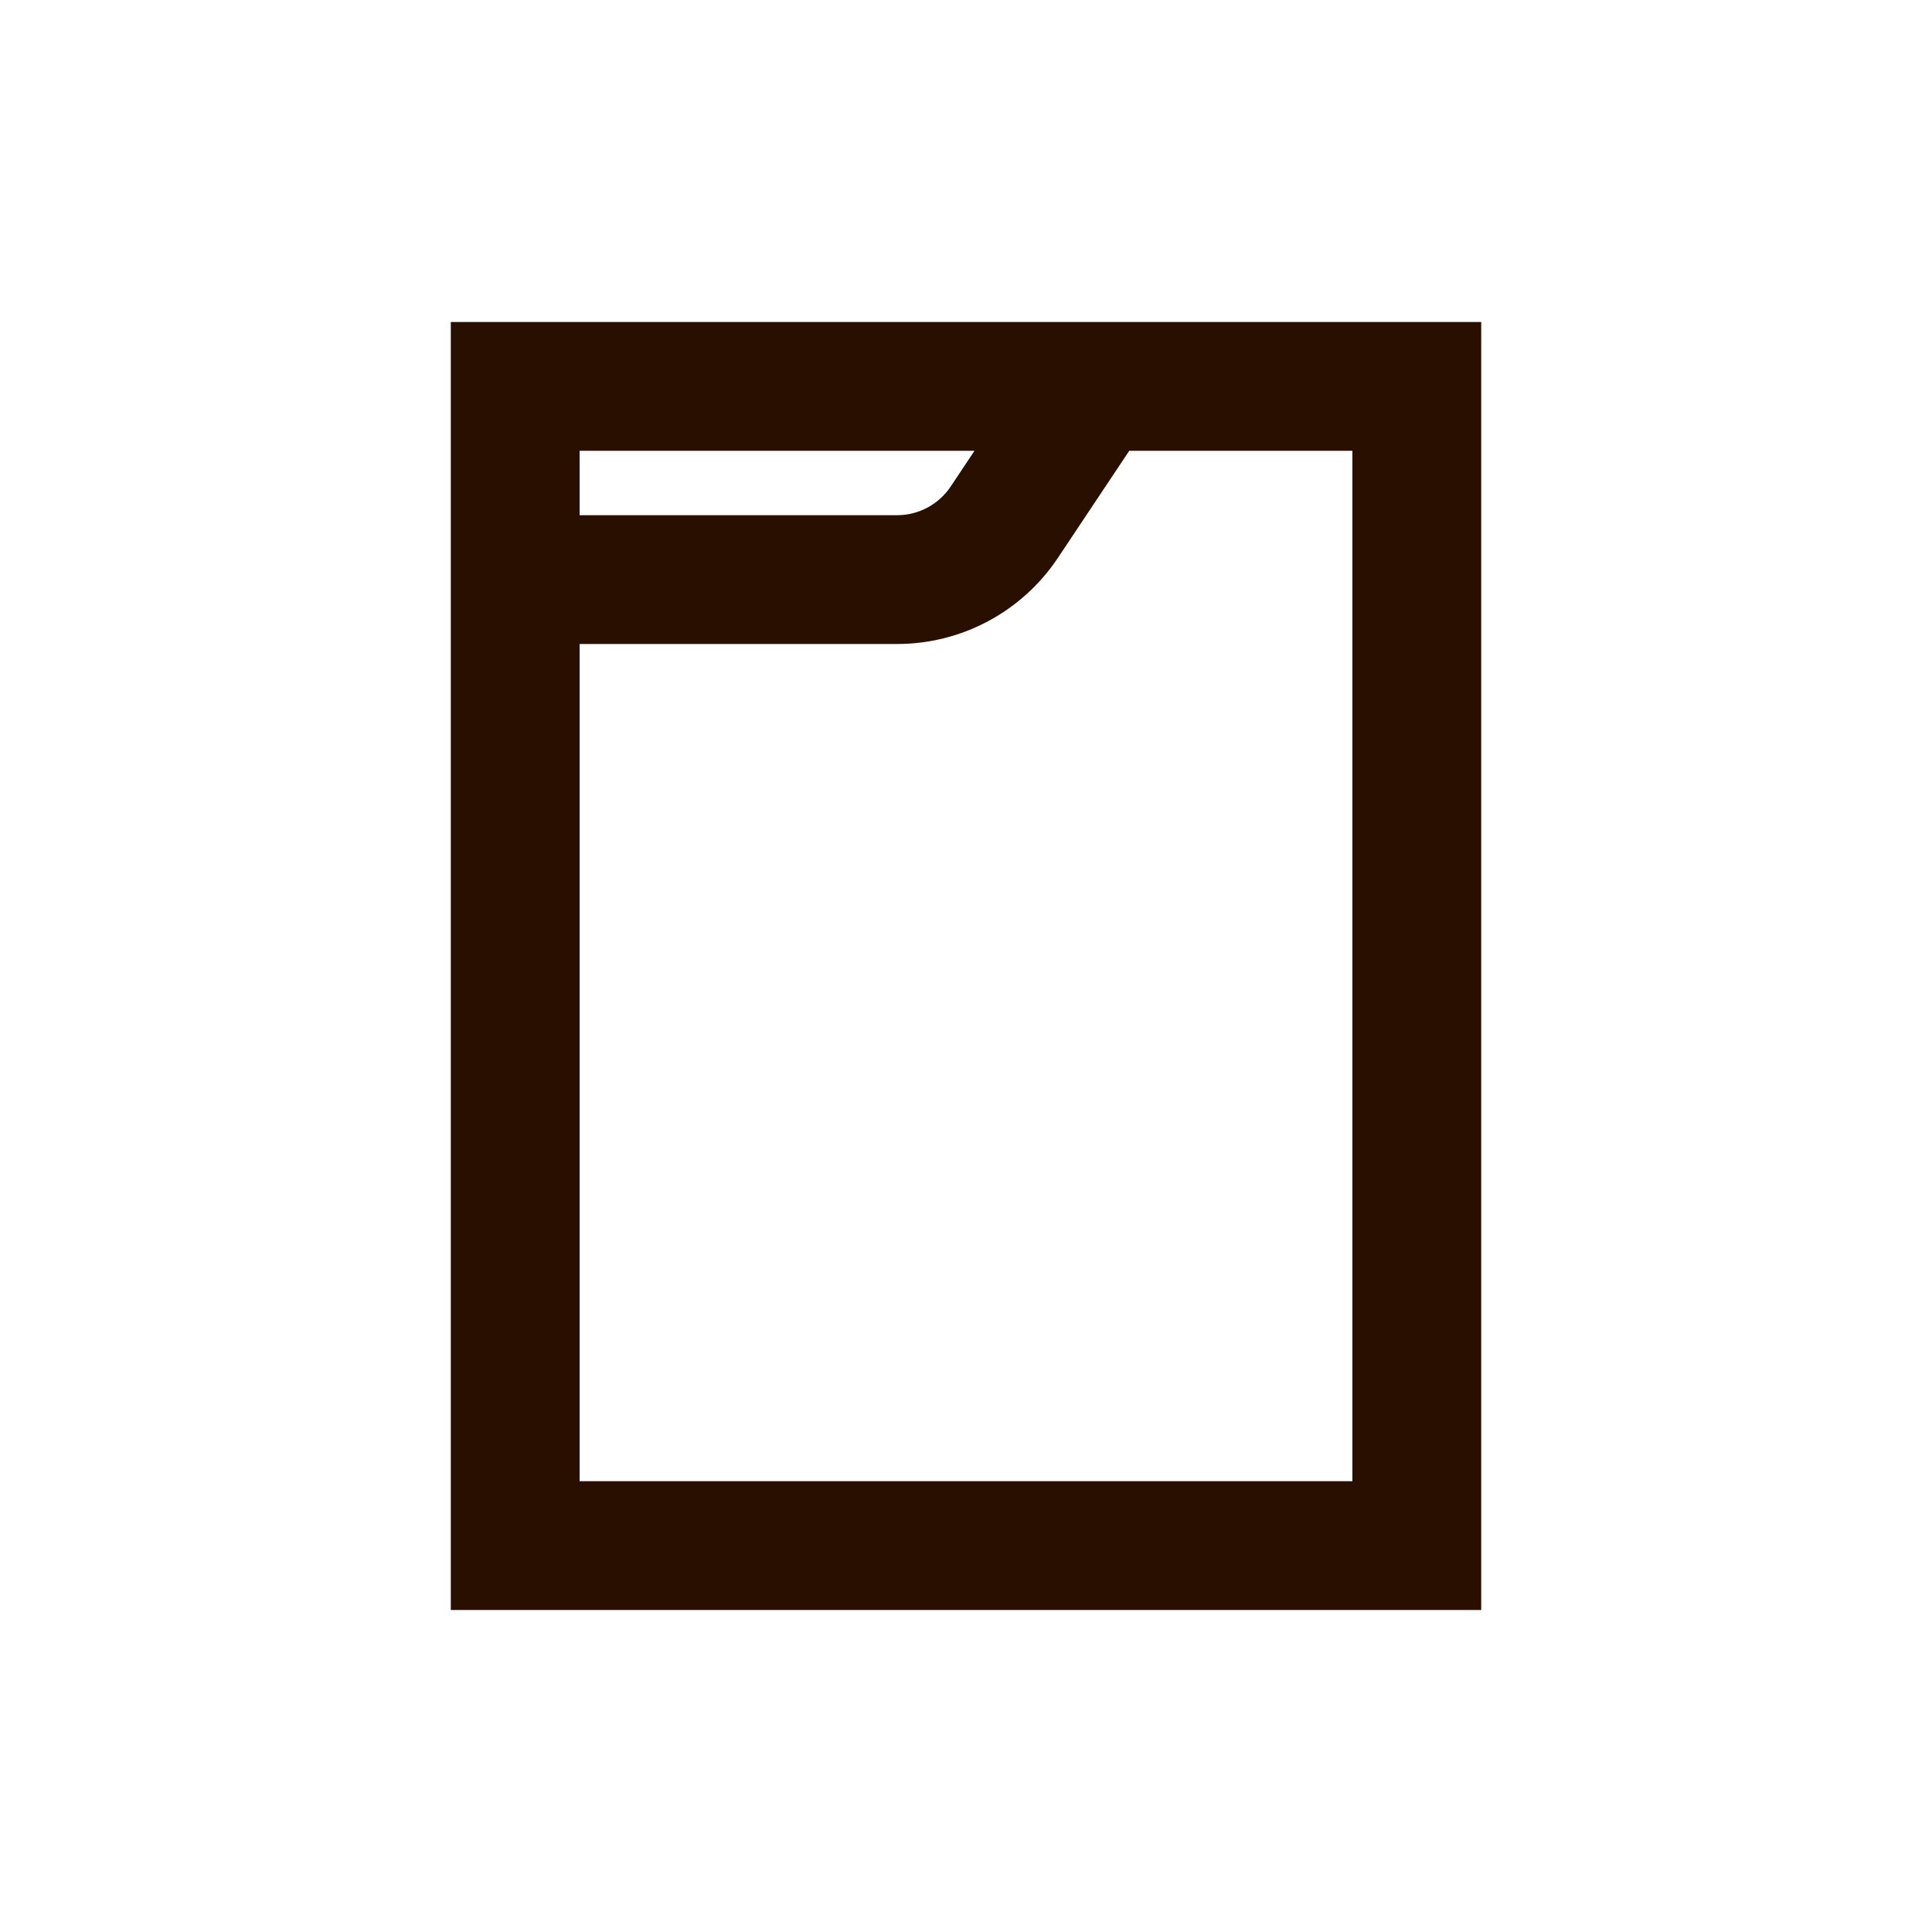 <svg width="30" height="30" viewBox="0 0 30 30" fill="none" xmlns="http://www.w3.org/2000/svg">
<path fill-rule="evenodd" clip-rule="evenodd" d="M7 5H23V25H7V5ZM9 7V8H13.93C14.264 8 14.576 7.833 14.762 7.555L15.132 7H9ZM17.535 7L16.426 8.664C15.869 9.499 14.933 10 13.93 10H9V23H21V7H17.535Z" fill="#280F00"/>
</svg>
